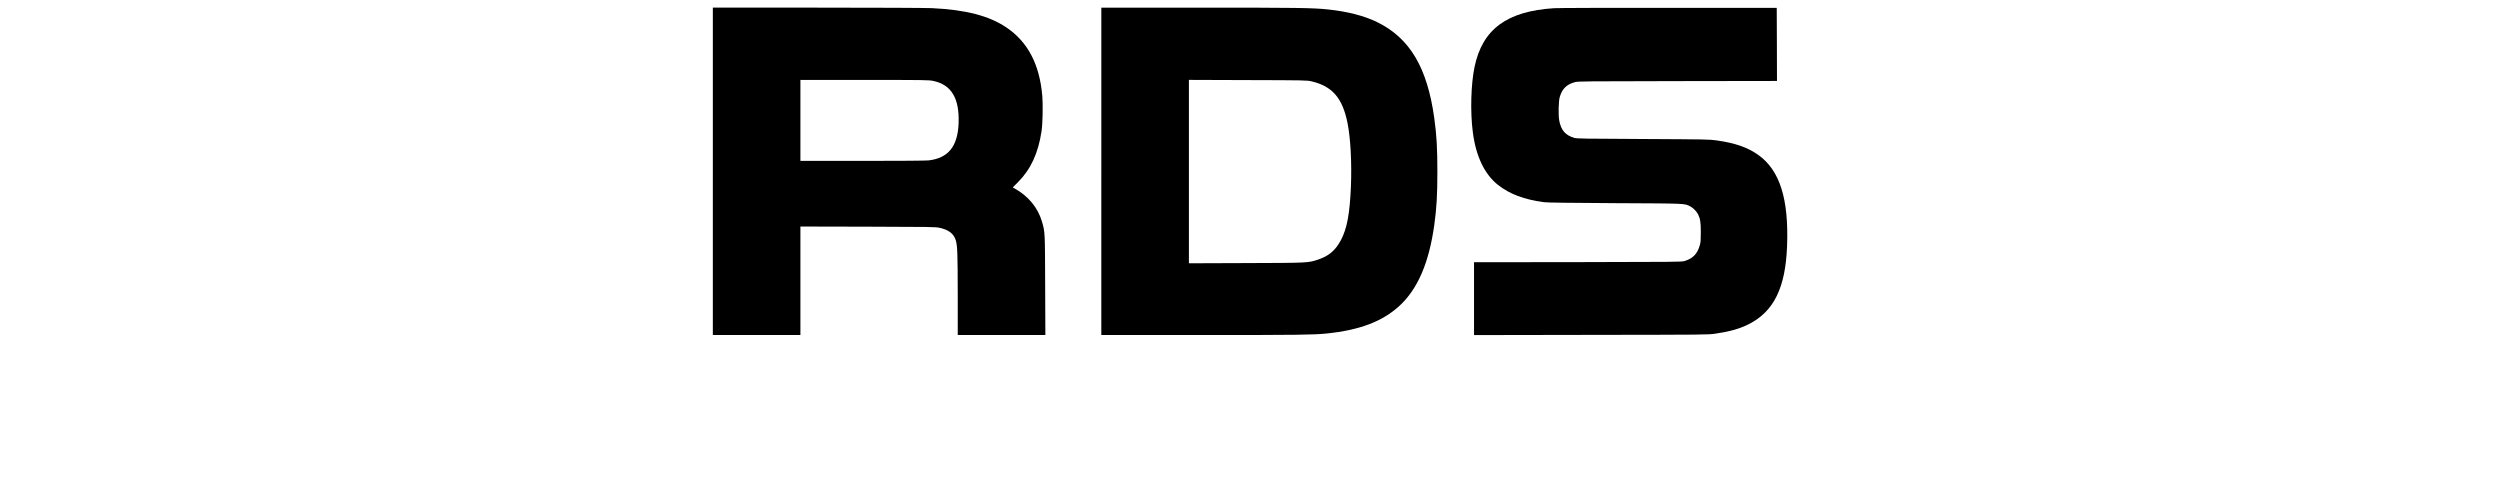 <?xml version="1.0" standalone="no"?>
<!DOCTYPE svg PUBLIC "-//W3C//DTD SVG 20010904//EN"
 "http://www.w3.org/TR/2001/REC-SVG-20010904/DTD/svg10.dtd">
<svg version="1.0" xmlns="http://www.w3.org/2000/svg"
 width="50pt" height="10pt" viewBox="0 0 2182 982"
 preserveAspectRatio="xMidYMid meet">

<g transform="translate(0,982) scale(0.1,-0.1)"
fill="none" stroke="none">
<path d="M360 6455 l0 -3215 860 0 860 0 0 1065 0 1066 1323 -3 c1227 -3 1328
-5 1406 -21 182 -39 281 -115 322 -245 33 -107 38 -258 39 -1084 l0 -778 861
0 860 0 -4 977 c-4 1064 -3 1043 -62 1248 -81 278 -269 505 -544 657 l-31 17
103 103 c251 252 399 571 463 1003 22 144 29 512 15 686 -53 625 -284 1066
-706 1350 -340 229 -800 348 -1463 379 -118 5 -1085 10 -2254 10 l-2048 0 0
-3215z m4327 1776 c358 -74 518 -340 500 -831 -17 -454 -202 -684 -587 -730
-52 -6 -553 -10 -1302 -10 l-1218 0 0 795 0 795 1258 0 c1196 0 1261 -1 1349
-19z"/>
<path d="M7990 6455 l0 -3215 1983 0 c1887 0 2188 4 2442 30 652 67 1098 237
1432 545 357 329 579 846 682 1585 46 329 61 592 61 1050 0 458 -15 721 -61
1050 -138 996 -481 1572 -1124 1887 -253 123 -578 207 -967 248 -297 31 -593
35 -2515 35 l-1933 0 0 -3215z m4125 1768 c410 -95 611 -326 710 -818 60 -298
86 -784 67 -1252 -23 -536 -77 -824 -197 -1050 -106 -200 -237 -311 -447 -381
-199 -66 -185 -65 -1420 -69 l-1118 -4 0 1801 0 1801 1158 -4 c1128 -3 1159
-4 1247 -24z"/>
<path d="M16881 9659 c-925 -59 -1405 -412 -1560 -1149 -72 -339 -87 -888 -35
-1285 60 -472 230 -828 494 -1036 233 -183 510 -287 905 -340 64 -9 470 -14
1395 -19 1425 -7 1360 -4 1478 -64 54 -28 121 -95 151 -153 44 -88 55 -158 55
-353 0 -148 -3 -198 -18 -250 -49 -176 -136 -267 -303 -317 -54 -17 -194 -18
-2095 -21 l-2038 -2 0 -715 0 -716 2298 4 c2280 3 2298 3 2442 24 290 43 481
97 661 189 489 250 716 715 747 1529 36 929 -143 1494 -568 1794 -208 147
-452 232 -813 283 -147 21 -193 21 -1447 28 -1190 5 -1300 7 -1354 23 -171 50
-257 150 -292 337 -21 112 -15 388 11 470 50 161 135 243 297 287 58 16 208
18 2016 20 l1952 3 -2 718 -3 717 -2125 1 c-1169 1 -2181 -2 -2249 -7z"/>
</g>
    <style>
        path { fill: #000; }
        @media (prefers-color-scheme: dark) {
            path { fill: #FFF; }
        }
    </style>
</svg>
